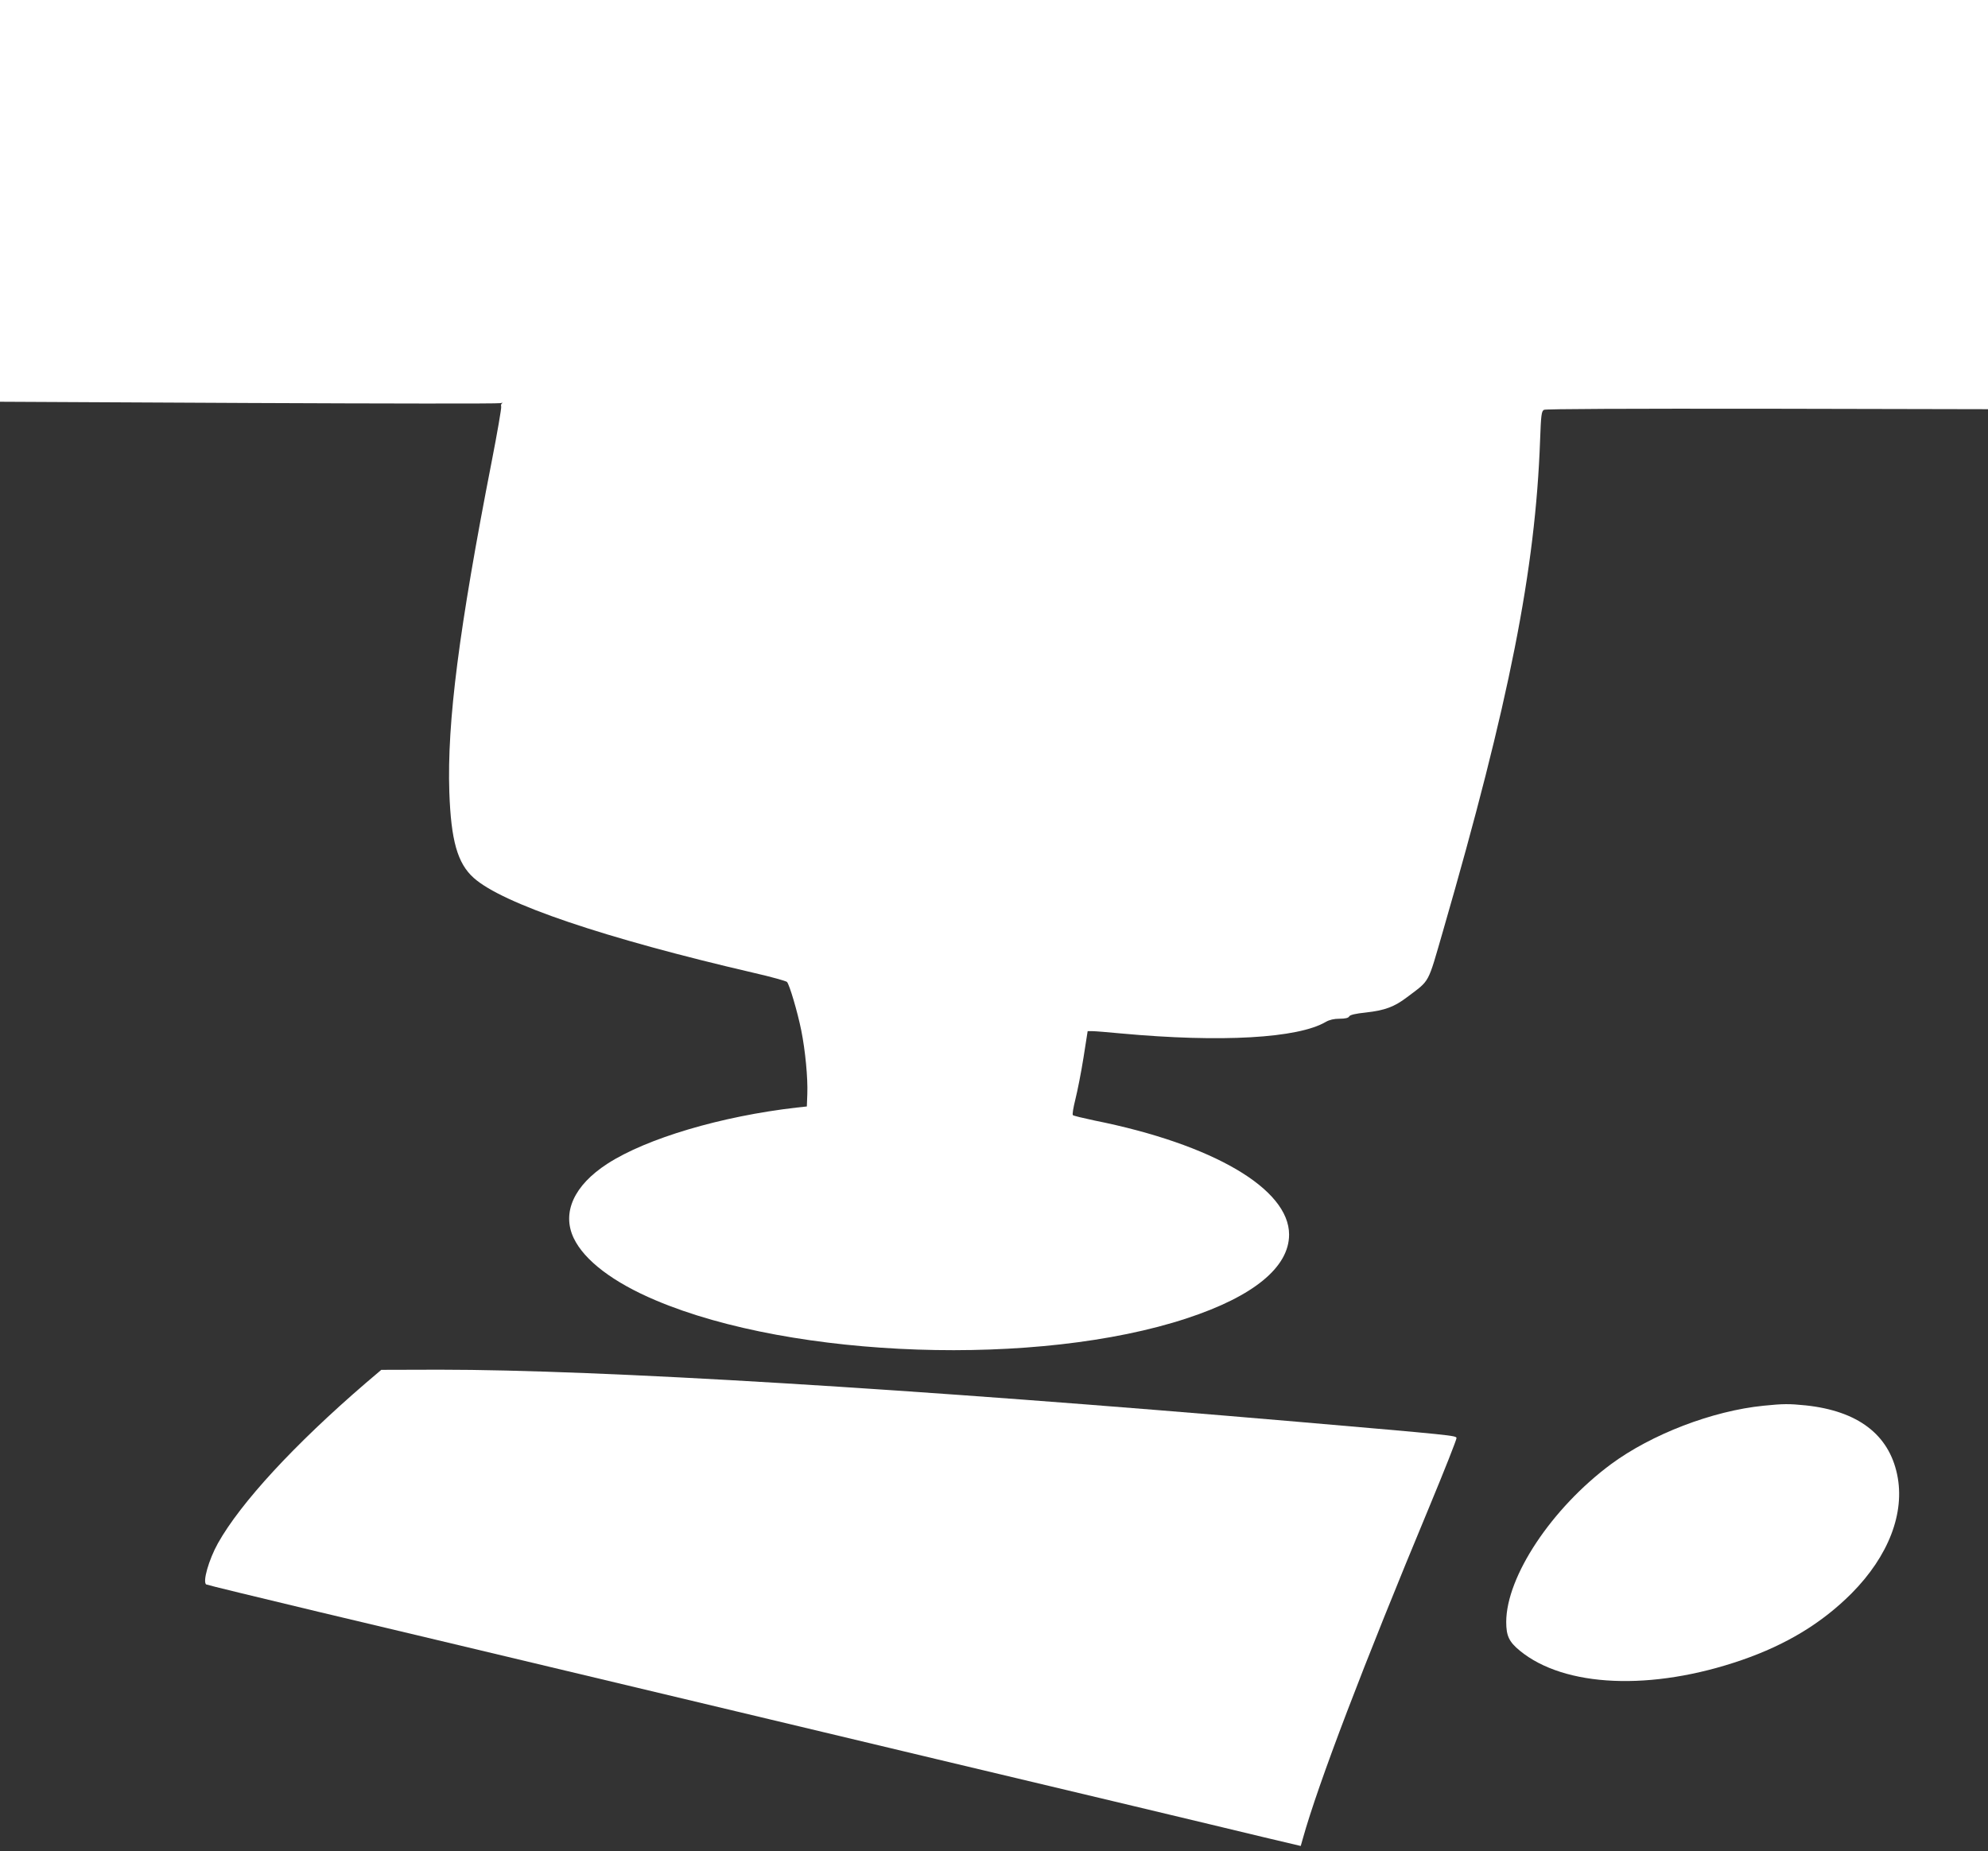 <?xml version="1.0" standalone="no"?>
<!DOCTYPE svg PUBLIC "-//W3C//DTD SVG 20010904//EN"
 "http://www.w3.org/TR/2001/REC-SVG-20010904/DTD/svg10.dtd">
<svg version="1.0" xmlns="http://www.w3.org/2000/svg"
 width="1280pt" height="1192pt" viewBox="0 0 1280 1192"
 preserveAspectRatio="xMidYMid meet">
<rect x="0" y="0" width="1280" height="1192" fill="#333333" stroke="none"/>
<g transform="translate(0,1192) scale(0.1,-0.1)"
fill="#ffffff" stroke="none">
<path d="M0 10626 l0 -1293 1599 -8 c879 -4 1609 -5 1622 -1 13 3 19 3 13 0
-7 -3 -10 -13 -7 -23 2 -10 -25 -168 -61 -352 -211 -1080 -288 -1680 -273
-2129 11 -312 52 -459 157 -553 185 -166 840 -388 1805 -612 110 -25 205 -52
212 -58 16 -17 68 -193 92 -312 26 -129 43 -308 39 -410 l-3 -80 -65 -7 c-487
-56 -965 -198 -1218 -361 -217 -140 -296 -316 -218 -480 69 -144 255 -285 527
-400 888 -377 2468 -431 3421 -116 429 141 658 329 658 539 0 295 -490 582
-1255 735 -71 15 -133 30 -137 34 -5 4 3 50 16 102 13 52 37 172 52 267 l27
172 31 0 c17 0 101 -7 186 -15 642 -59 1138 -31 1317 75 23 13 52 20 88 20 37
0 57 5 62 15 6 10 40 18 107 25 123 14 183 36 266 99 149 113 130 77 231 426
427 1476 595 2326 625 3159 6 165 9 188 25 197 11 6 545 8 1439 7 l1420 -3 0
1318 0 1317 -6400 0 -6400 0 0 -1294z"/>
<path d="M2355 3014 c-460 -396 -805 -770 -952 -1032 -59 -106 -100 -250 -75
-265 4 -3 329 -82 722 -176 393 -93 1113 -265 1600 -381 487 -116 1072 -256
1300 -310 228 -54 717 -171 1085 -259 369 -88 936 -223 1260 -300 325 -78 700
-167 835 -200 l245 -58 13 46 c100 358 390 1117 814 2136 98 236 177 436 176
445 -3 16 -20 18 -1028 105 -2490 214 -4489 335 -5520 335 l-375 -1 -100 -85z"/>
<path d="M11355 2868 c-330 -33 -722 -184 -983 -377 -381 -283 -673 -722 -674
-1015 0 -90 18 -128 87 -185 288 -237 849 -261 1429 -61 289 100 516 238 707
429 239 241 346 519 294 766 -54 258 -253 409 -587 445 -109 11 -145 11 -273
-2z"/>
</g>
</svg>
